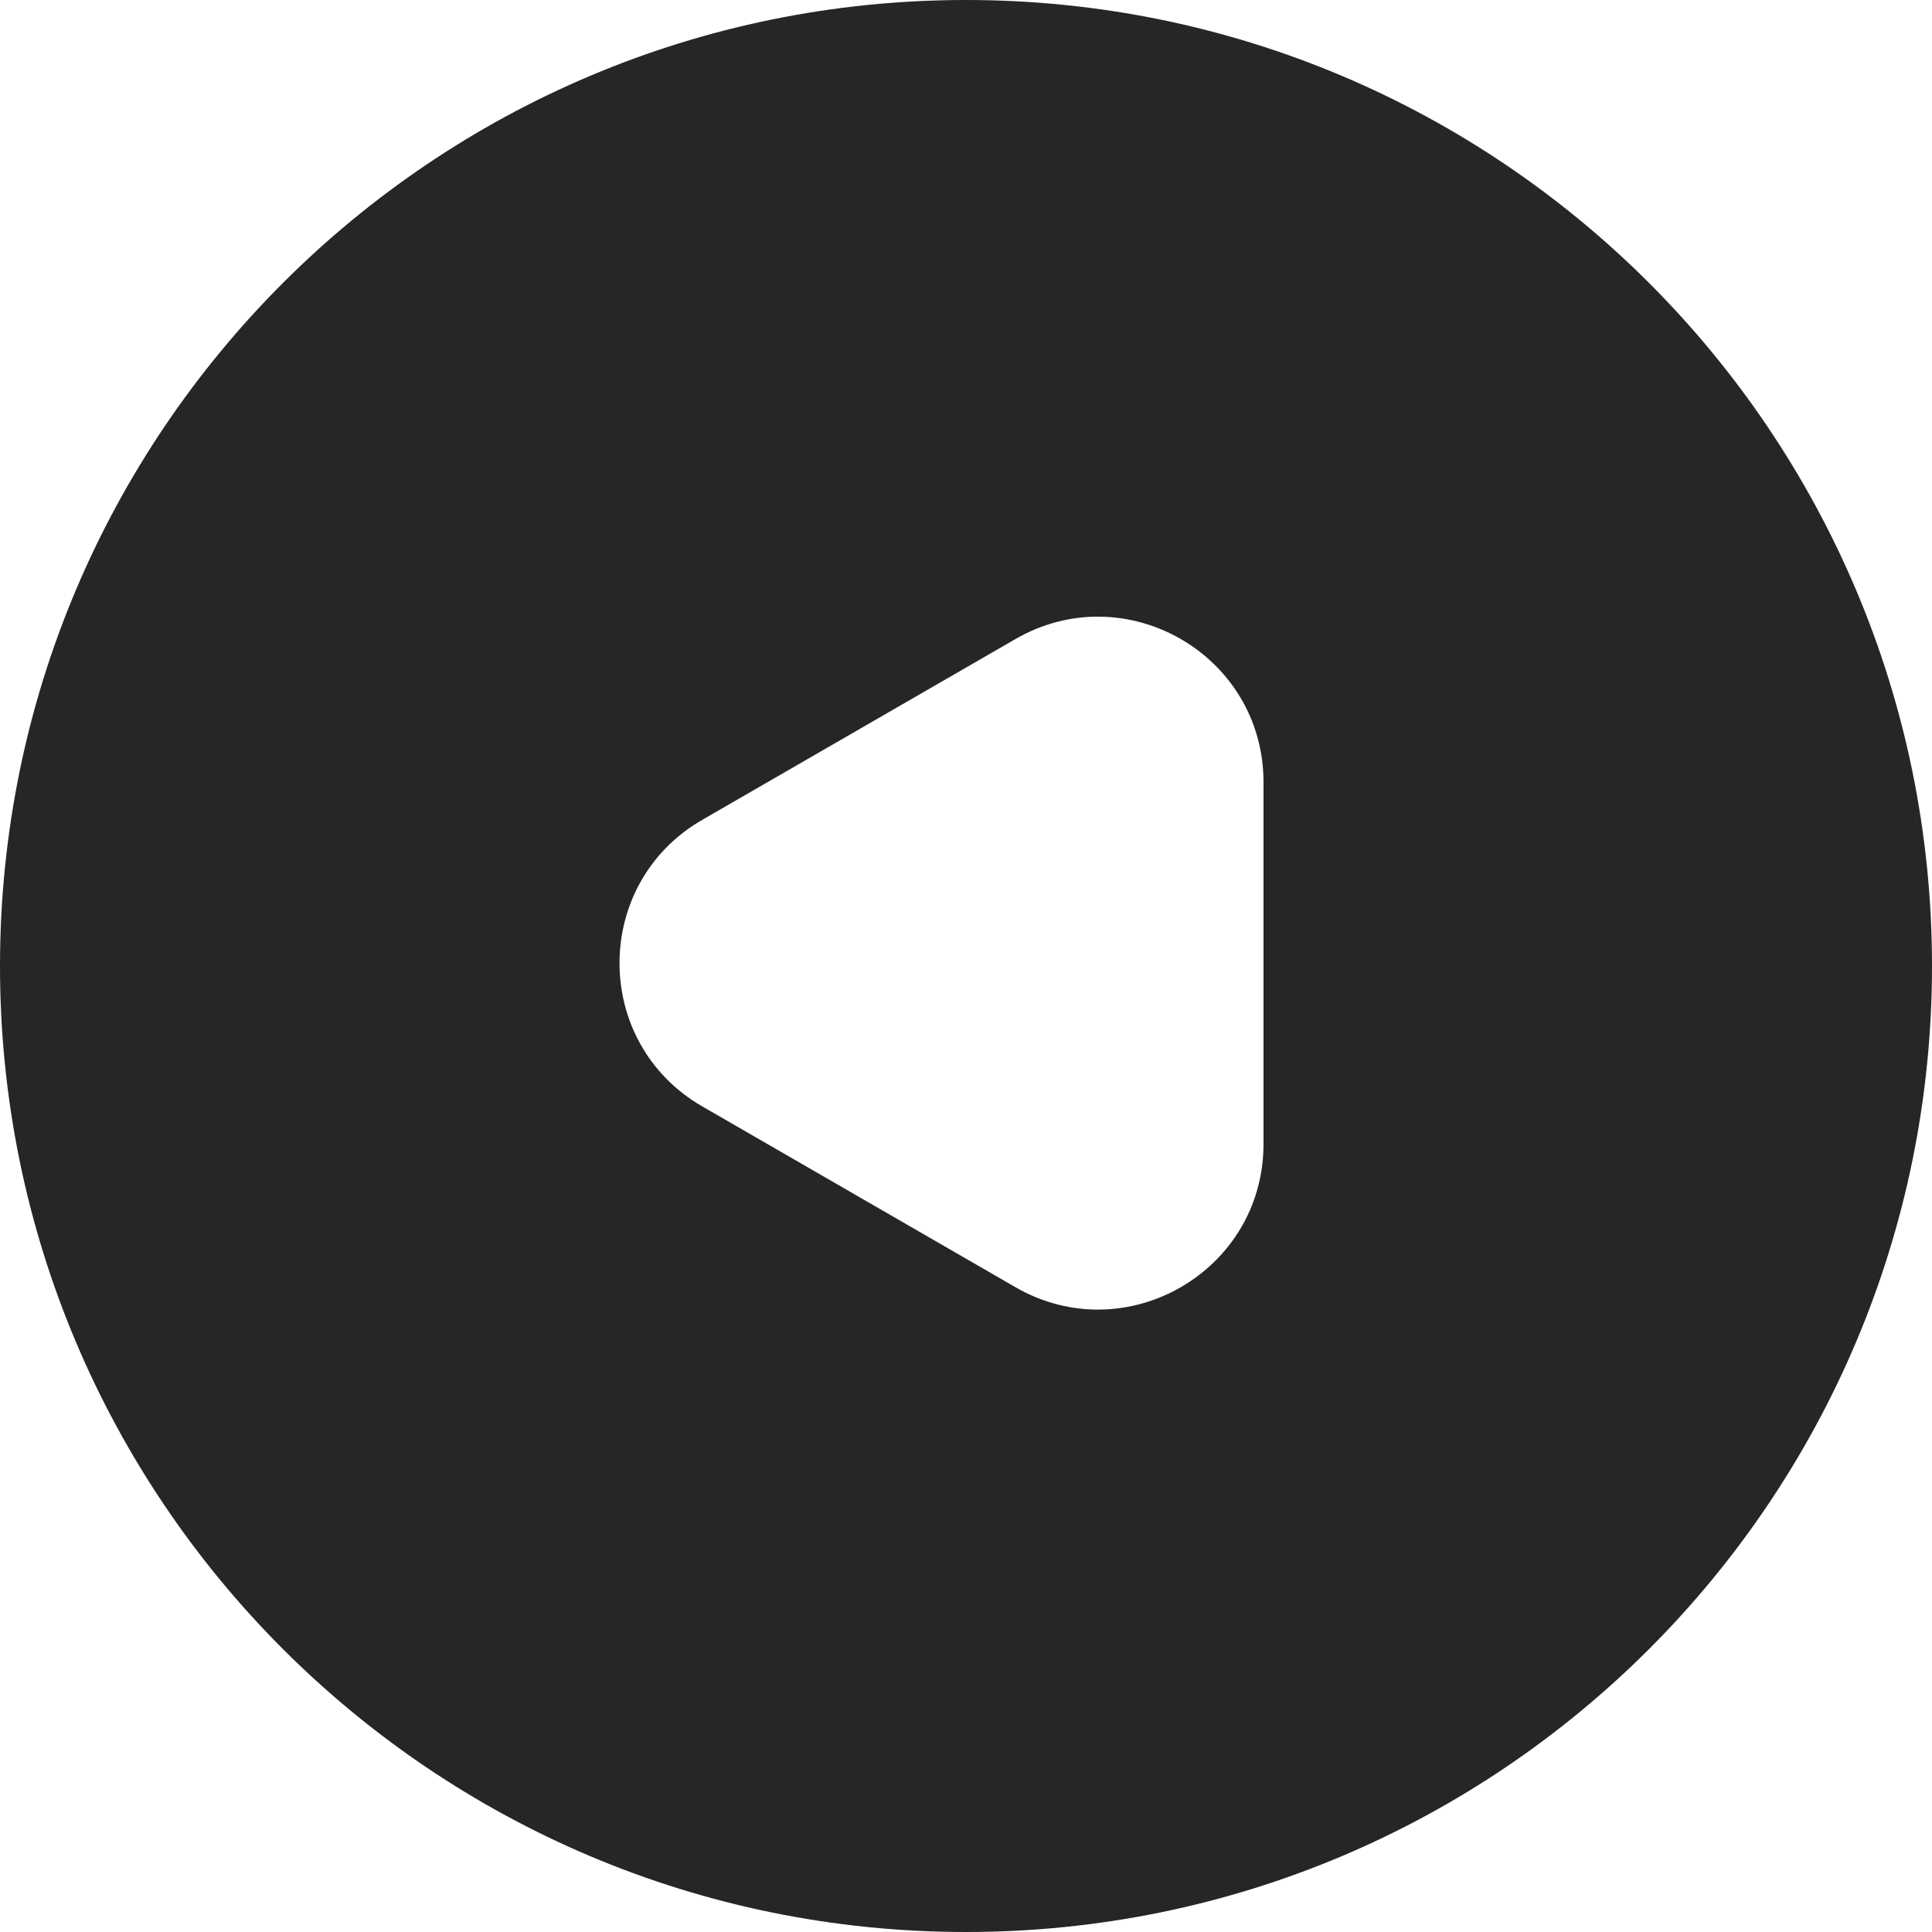 <svg width="100" height="100" viewBox="0 0 100 100" fill="none" xmlns="http://www.w3.org/2000/svg">
<path id="conseil" fill-rule="evenodd" clip-rule="evenodd" d="M100 50C100 22.386 77.614 0 50 0C22.386 0 0 22.386 0 50C0 77.614 22.386 100 50 100C77.614 100 100 77.614 100 50ZM36.346 42.437C30.639 45.732 30.639 53.97 36.346 57.265L52.558 66.625C58.265 69.92 65.399 65.801 65.399 59.211V40.491C65.399 33.901 58.265 29.782 52.558 33.078L36.346 42.437Z" fill="#262626"/>
</svg>
